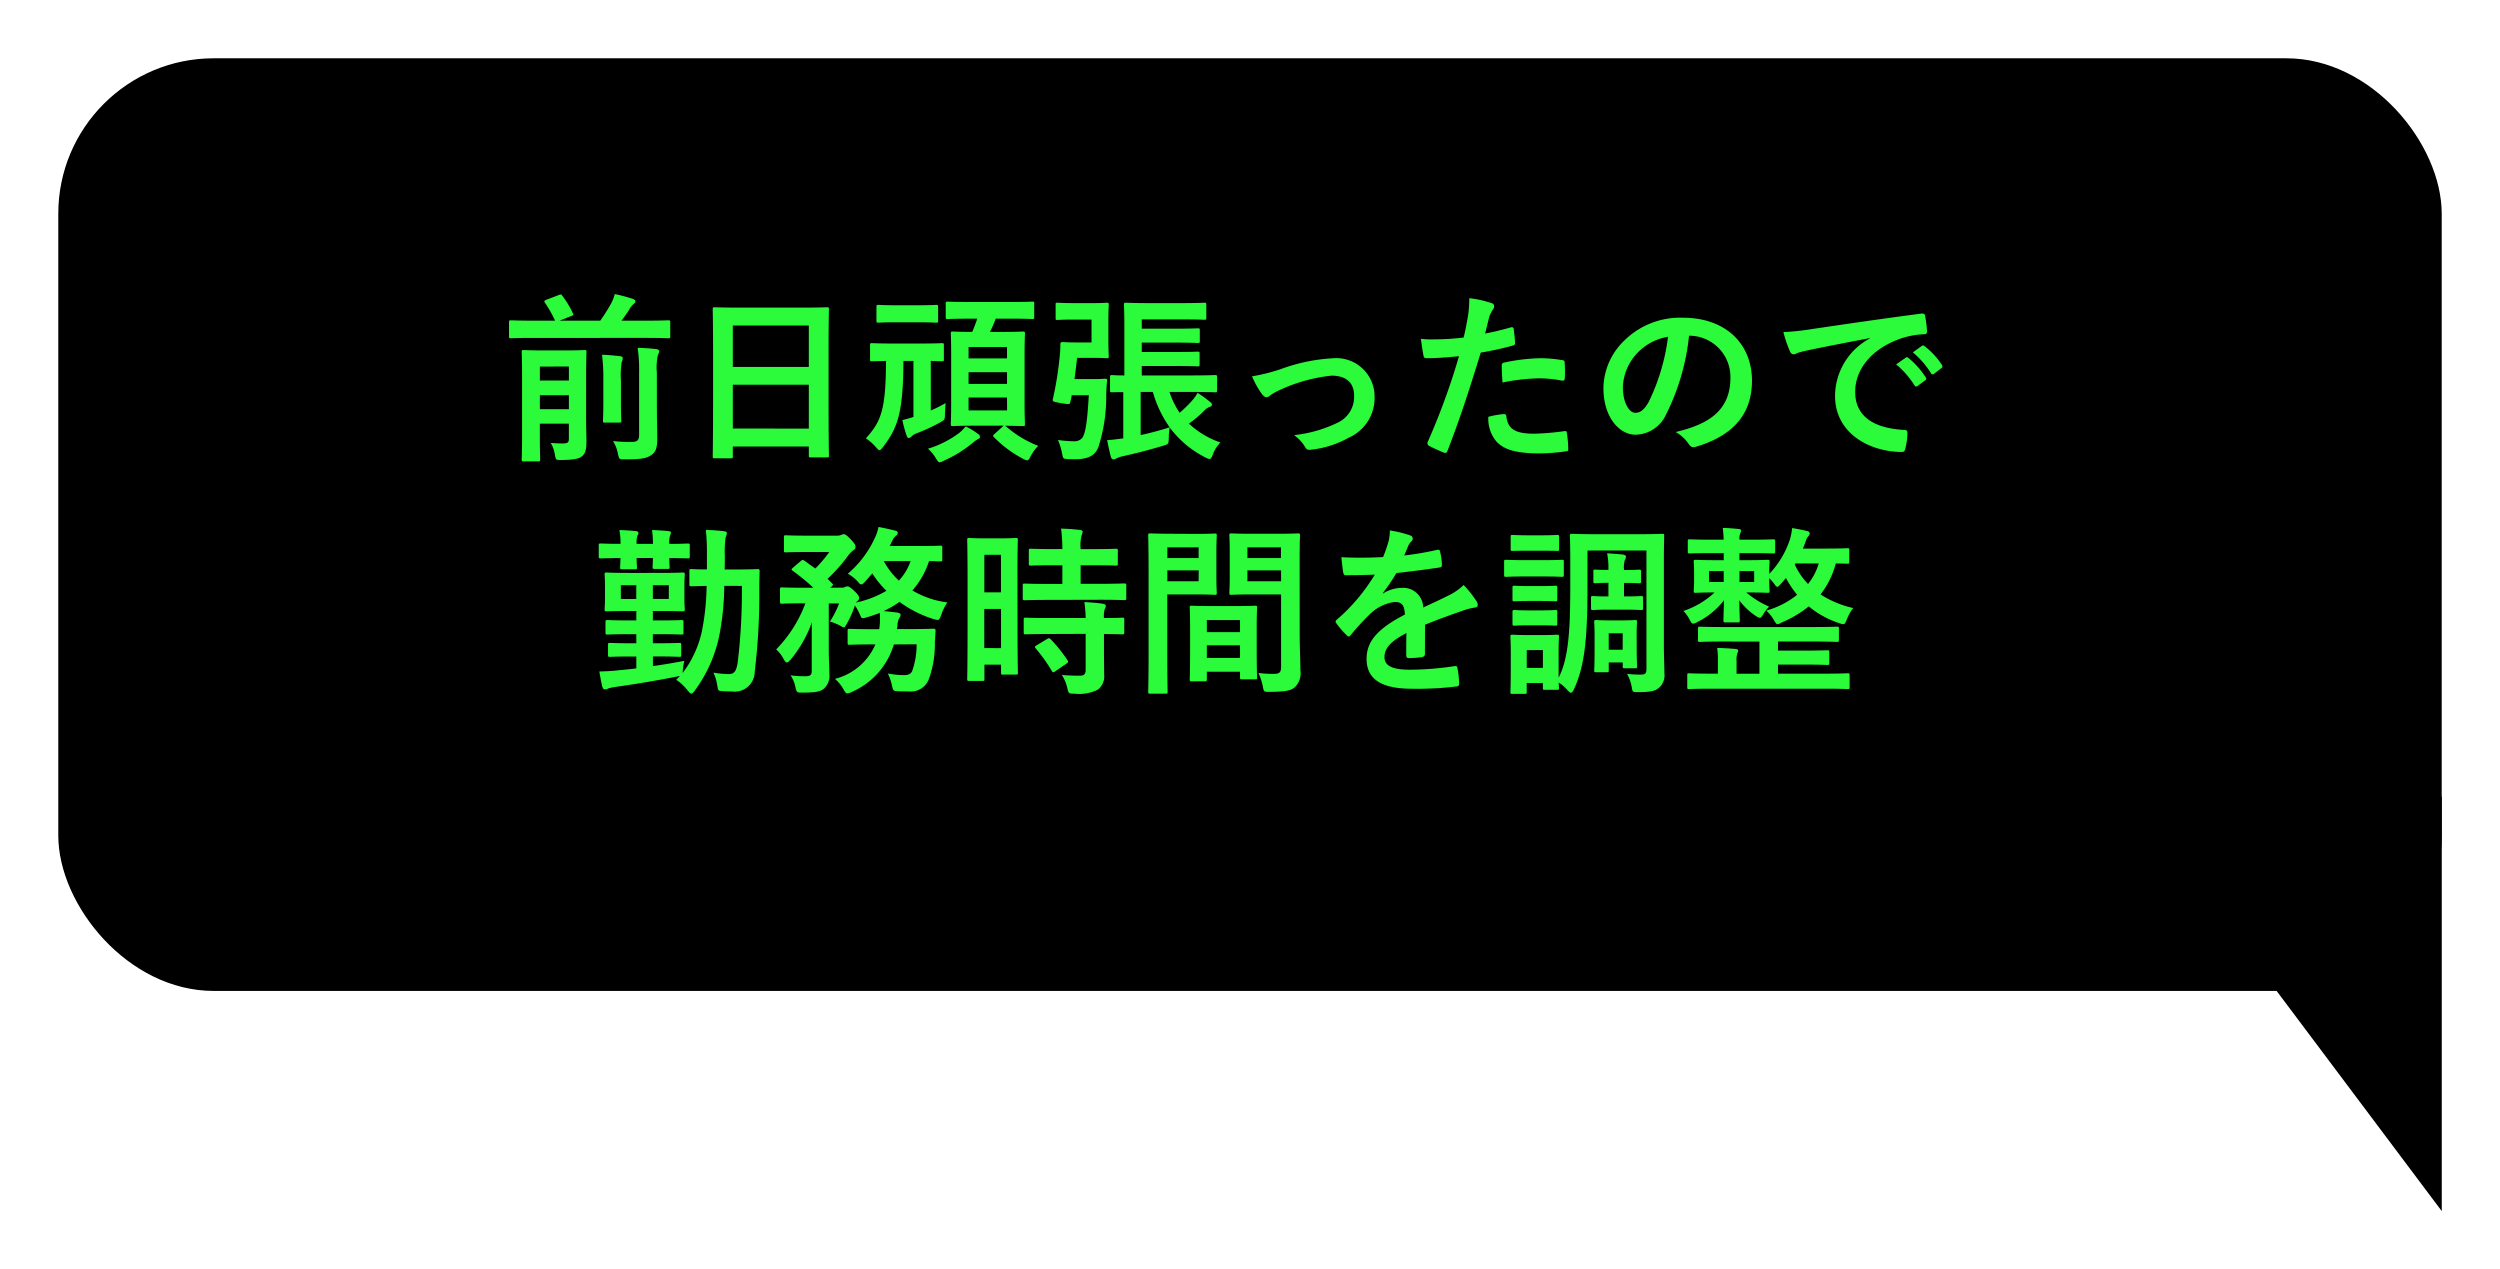 <svg xmlns="http://www.w3.org/2000/svg" xmlns:xlink="http://www.w3.org/1999/xlink" width="193" height="98" viewBox="0 0 193 98">
  <defs>
    <filter id="Rectangle_44703" x="0" y="0" width="193" height="81" filterUnits="userSpaceOnUse">
      <feOffset dx="2" dy="2" input="SourceAlpha"/>
      <feGaussianBlur stdDeviation="1.5" result="blur"/>
      <feFlood flood-opacity="0.502"/>
      <feComposite operator="in" in2="blur"/>
      <feComposite in="SourceGraphic"/>
    </filter>
    <filter id="Path_111285" x="160" y="57" width="33" height="41" filterUnits="userSpaceOnUse">
      <feOffset dx="2" dy="2" input="SourceAlpha"/>
      <feGaussianBlur stdDeviation="1.5" result="blur-2"/>
      <feFlood flood-opacity="0.502"/>
      <feComposite operator="in" in2="blur-2"/>
      <feComposite in="SourceGraphic"/>
    </filter>
  </defs>
  <g id="Group_22014" data-name="Group 22014" transform="translate(-2523.945 -2349.5)">
    <g id="Group_17898" data-name="Group 17898" transform="translate(2526.445 2313)">
      <g transform="matrix(1, 0, 0, 1, -2.5, 36.5)" filter="url(#Rectangle_44703)">
        <rect id="Rectangle_44703-2" data-name="Rectangle 44703" width="184" height="72" rx="12" transform="translate(2.5 2.5)"/>
      </g>
      <path id="Path_121121" data-name="Path 121121" d="M27.748,6.638c0-1.246.028-1.89.028-1.974,0-.126-.014-.14-.154-.14-.084,0-.42.028-1.456.028H24.4c-1.036,0-1.372-.028-1.47-.028-.14,0-.154.014-.154.14,0,.1.028.658.028,1.862v4.62c0,1.2-.028,1.736-.028,1.82,0,.14.014.154.154.154h1.12c.14,0,.154-.014.154-.154,0-.07-.028-.63-.028-1.778v-.98h2.24V11.37c0,.28-.084.364-.462.364s-.56-.014-.938-.042a2.6,2.6,0,0,1,.322.9c.07.434.07.42.518.42,1.022-.014,1.372-.112,1.582-.294.294-.252.336-.63.336-1.162,0-.42-.028-1.162-.028-1.876Zm-3.57,2.45V8.01h2.24V9.088Zm2.24-3.29V6.876h-2.24V5.8Zm5.908-2.212c1.246,0,1.68.028,1.764.028.14,0,.154-.014.154-.168V2.382c0-.14-.014-.154-.154-.154-.084,0-.518.028-1.764.028H30.478c.224-.294.42-.574.574-.812a1.55,1.55,0,0,1,.378-.49c.07-.056.126-.112.126-.182,0-.1-.07-.14-.2-.2A13.315,13.315,0,0,0,29.96.2a3.1,3.1,0,0,1-.266.7,14.484,14.484,0,0,1-.854,1.358H25.69l.882-.35c.21-.084.21-.1.154-.224A7.147,7.147,0,0,0,25.914.338c-.084-.126-.1-.126-.294-.056l-.952.364c-.154.07-.182.1-.1.224a9.337,9.337,0,0,1,.784,1.386H23.7c-1.232,0-1.666-.028-1.75-.028-.14,0-.154.014-.154.154V3.446c0,.154.014.168.154.168.084,0,.518-.028,1.75-.028Zm.882,2.66A4.491,4.491,0,0,1,33.292,4.9a.731.731,0,0,0,.1-.294c0-.07-.084-.14-.224-.154-.476-.056-.924-.084-1.442-.1a11.558,11.558,0,0,1,.112,1.89v4.83c0,.448-.168.546-.6.546a11.523,11.523,0,0,1-1.414-.07,2.81,2.81,0,0,1,.378.98c.1.448.1.434.532.434,1.26,0,1.638-.07,2.016-.308s.49-.588.49-1.274-.028-1.442-.028-2.436Zm-4.13,2.268c0,.938-.028,1.372-.028,1.47,0,.14.014.14.154.14H30.31c.14,0,.154,0,.154-.14,0-.084-.028-.532-.028-1.47V6.862a6.468,6.468,0,0,1,.056-1.386,1.211,1.211,0,0,0,.084-.322c0-.084-.056-.14-.2-.154-.476-.056-.9-.1-1.4-.112a14.407,14.407,0,0,1,.1,1.988Zm9.842,4.368c.14,0,.154-.014.154-.154v-.756H44.94v.686c0,.14.014.154.154.154H46.34c.14,0,.154-.014.154-.154,0-.084-.028-.91-.028-4.928V4.622c0-2.3.028-3.15.028-3.234,0-.154-.014-.168-.154-.168-.084,0-.574.028-1.932.028h-4.8c-1.358,0-1.834-.028-1.932-.028-.14,0-.154.014-.154.168,0,.084.028.938.028,3.654v2.7c0,4.06-.028,4.886-.028,4.984,0,.14.014.154.154.154Zm.154-2.3V7.2H44.94v3.388Zm0-7.952H44.94V5.826H39.074ZM57.946,2.1c-.126.364-.238.672-.392,1.022-1.036,0-1.414-.028-1.484-.028-.154,0-.168.014-.168.154,0,.1.028.56.028,1.68V8.6c0,1.064-.028,1.54-.028,1.624,0,.154.014.168.168.168.084,0,.476-.028,1.61-.028H60a.459.459,0,0,0-.112.084l-.588.532c-.14.126-.182.154-.07.266A8.949,8.949,0,0,0,61.446,12.9a.974.974,0,0,0,.35.14c.1,0,.154-.1.28-.336a3.248,3.248,0,0,1,.574-.784,8.384,8.384,0,0,1-2.464-1.484l-.1-.07c.938.014,1.288.028,1.386.028.14,0,.154-.014.154-.168,0-.084-.028-.56-.028-1.624V4.888c0-1.078.028-1.554.028-1.638,0-.14-.014-.154-.154-.154-.1,0-.49.028-1.61.028h-.938A10.133,10.133,0,0,0,59.374,2.1h1.064c1.26,0,1.68.028,1.764.028.126,0,.14-.014.14-.154V.94c0-.14-.014-.154-.14-.154-.084,0-.5.028-1.764.028H57.414c-1.246,0-1.666-.028-1.75-.028-.14,0-.154.014-.154.154V1.976c0,.14.014.154.154.154.084,0,.5-.028,1.75-.028Zm2.3,7.084H57.274V8.192h2.968ZM57.274,7.142v-.91h2.968v.91Zm0-2.856h2.968v.882H57.274ZM53.018,5.364V9.69c-.308.1-.56.168-.854.238a8.467,8.467,0,0,0,.336,1.218c.042.126.084.168.154.168a.33.33,0,0,0,.224-.126.994.994,0,0,1,.35-.224A14.183,14.183,0,0,0,55.1,10.1c.336-.2.35-.2.35-.672.014-.28.028-.588.056-.812a10.944,10.944,0,0,1-1.148.574V5.364c.56.014.784.028.854.028.14,0,.154-.014.154-.154V4.146c0-.14-.014-.154-.154-.154-.084,0-.448.028-1.582.028H51.408c-1.134,0-1.512-.028-1.6-.028-.126,0-.14.014-.14.154V5.238c0,.14.014.154.14.154.07,0,.35-.014,1.092-.028-.014,3.836-.392,4.676-1.554,5.978a3.74,3.74,0,0,1,.742.644c.154.168.224.266.308.266s.154-.084.28-.252c1.106-1.456,1.554-2.576,1.568-6.636Zm.35-2.982c.994,0,1.316.028,1.4.028.14,0,.154-.014.154-.154V1.192c0-.14-.014-.154-.154-.154-.084,0-.406.028-1.4.028H51.716c-.966,0-1.288-.028-1.4-.028-.14,0-.154.014-.154.154V2.256c0,.14.014.154.154.154.084,0,.406-.028,1.4-.028Zm3.682,8.036a3.76,3.76,0,0,1-.462.476,7.724,7.724,0,0,1-2.45,1.246,3.038,3.038,0,0,1,.588.7c.154.252.21.35.322.35a1.1,1.1,0,0,0,.322-.126,9.632,9.632,0,0,0,2.254-1.4A2.128,2.128,0,0,1,58,11.4c.084-.042.154-.084.154-.168a.273.273,0,0,0-.14-.224A5.368,5.368,0,0,0,57.05,10.418Zm13.594-8.26H73.78c1.218,0,1.61.028,1.694.028.14,0,.154-.014.154-.14V1.024c0-.14-.014-.154-.154-.154C75.39.87,75,.9,73.78.9H71.12C69.93.9,69.51.87,69.426.87c-.14,0-.154.014-.154.154,0,.084.028.574.028,1.582V6.484c-.616,0-.882-.028-.938-.028-.154,0-.168.014-.168.154V7.632c0,.14.014.154.168.154.056,0,.294-.014.854-.014v3.57c-.434.056-.854.112-1.246.14.084.392.182.9.294,1.3a.23.23,0,0,0,.21.182.372.372,0,0,0,.224-.084,2.773,2.773,0,0,1,.518-.168c.924-.2,1.9-.448,3.08-.8.406-.126.42-.126.434-.574a5.09,5.09,0,0,1,.07-.84,7.788,7.788,0,0,0,2.744,2.31.917.917,0,0,0,.336.126c.1,0,.154-.1.252-.35a2.558,2.558,0,0,1,.588-.924,6.807,6.807,0,0,1-2.436-1.456A8.928,8.928,0,0,0,75.5,9.172a.993.993,0,0,1,.406-.266c.112-.042.154-.084.154-.182,0-.07-.042-.112-.126-.182a9.727,9.727,0,0,0-.98-.714,3.14,3.14,0,0,1-.378.546,9.709,9.709,0,0,1-1.008.994,6.374,6.374,0,0,1-.784-1.61H74.4c1.344,0,1.806.028,1.89.028.154,0,.168-.014.168-.154V6.61c0-.14-.014-.154-.168-.154-.084,0-.546.028-1.89.028H70.644V5.756h2.562c1.246,0,1.68.028,1.764.028.126,0,.14-.014.14-.168V4.8c0-.14-.014-.154-.14-.154-.084,0-.518.028-1.764.028H70.644V3.95h2.562c1.26,0,1.694.028,1.778.028.126,0,.14-.014.14-.154V3c0-.14-.014-.154-.14-.154-.084,0-.518.028-1.778.028H70.644Zm-.084,5.6H71.5a8.807,8.807,0,0,0,1.3,2.73c-.784.252-1.54.448-2.24.6Zm-5.11-.994c.07-.518.14-1.05.2-1.638H66.92c.672,0,.938.028,1.022.028.14,0,.154-.014.154-.154,0-.084-.028-.448-.028-1.26V2.3c0-.812.028-1.176.028-1.26,0-.154-.014-.168-.154-.168-.084,0-.35.028-1.022.028H65.38C64.5.9,64.232.87,64.134.87c-.14,0-.14.014-.14.168V2.06c0,.126,0,.14.14.14.1,0,.364-.028,1.246-.028h1.386V3.936H65.492c-.546,0-.868-.028-.952-.028-.14,0-.182.042-.182.182a7.741,7.741,0,0,1-.056.994,25.662,25.662,0,0,1-.518,3.206c-.042.2-.014.224.658.336.616.1.644.1.686-.084s.084-.35.112-.532h1.316c-.126,2.184-.266,2.912-.49,3.276a.784.784,0,0,1-.658.28,9.258,9.258,0,0,1-1.232-.1,4.955,4.955,0,0,1,.308.994c.084.448.084.448.378.476.252.014.49.014.672.014,1.022,0,1.512-.308,1.764-.938A12.788,12.788,0,0,0,67.9,7.9c.014-.294.028-.658.07-.994.014-.14-.028-.168-.168-.168-.084,0-.266.028-.924.028Zm13.706-.21a7.155,7.155,0,0,0,.756,1.358c.14.168.238.252.364.252a.438.438,0,0,0,.28-.14,4.494,4.494,0,0,1,.784-.434A12.528,12.528,0,0,1,85.3,6.5c1.12,0,1.736.546,1.736,1.54a2.189,2.189,0,0,1-1.26,2.086,10.174,10.174,0,0,1-3.374.966,2.94,2.94,0,0,1,.854.924c.1.182.21.238.462.2a7.6,7.6,0,0,0,2.9-.924,3.346,3.346,0,0,0,2-3.136,2.959,2.959,0,0,0-3.192-3,13.761,13.761,0,0,0-4.088.854A15.069,15.069,0,0,1,79.156,6.554Zm17.99-3.3c.1-.35.2-.826.336-1.33a2.665,2.665,0,0,1,.294-.56.336.336,0,0,0,.07-.224.233.233,0,0,0-.154-.224A8.159,8.159,0,0,0,95.928.52a9.633,9.633,0,0,1-.084,1.288c-.1.574-.21,1.19-.35,1.75a18.92,18.92,0,0,1-2.268.14,6.461,6.461,0,0,1-1.036-.042c.07.5.14.98.2,1.274.028.182.084.224.294.224.658,0,1.638-.07,2.45-.154a52.551,52.551,0,0,1-2.422,6.636.226.226,0,0,0,.112.28c.294.168.98.462,1.12.518s.238.056.308-.14c.9-2.324,1.61-4.466,2.562-7.574a22.357,22.357,0,0,0,2.436-.532c.182-.042.224-.084.21-.266-.014-.294-.056-.7-.1-1.008-.014-.112-.07-.182-.224-.14C98.448,2.97,97.692,3.152,97.146,3.25ZM97.4,9.676a2.731,2.731,0,0,0,.63,1.918c.63.658,1.582.91,3.416.91a16.636,16.636,0,0,0,1.9-.154c.224-.014.238-.056.224-.224a8.752,8.752,0,0,0-.112-1.218c-.014-.112-.056-.14-.168-.126a20.93,20.93,0,0,1-2.352.2c-1.344,0-2.03-.294-2.142-1.316-.014-.14-.07-.2-.21-.2A7.13,7.13,0,0,0,97.4,9.676ZM98.49,7.03a15.493,15.493,0,0,1,2.814-.322,9.362,9.362,0,0,1,1.736.168c.2.042.266-.014.266-.252a9.88,9.88,0,0,0-.014-1.12c0-.168-.042-.182-.238-.21a10.2,10.2,0,0,0-1.638-.14,14.622,14.622,0,0,0-2.73.322c-.21.042-.252.084-.252.28C98.434,6.036,98.462,6.54,98.49,7.03Zm14.462-3.612a3.18,3.18,0,0,1,3.136,3.248c0,2.646-1.862,3.626-4.228,4.186a2.969,2.969,0,0,1,.98.882c.182.28.308.336.6.252,2.842-.854,4.312-2.492,4.312-5.1,0-2.786-1.974-4.858-5.334-4.858a6.126,6.126,0,0,0-4.55,1.792,5.158,5.158,0,0,0-1.582,3.64c0,2.282,1.246,3.6,2.478,3.6a2.659,2.659,0,0,0,2.38-1.61,17.53,17.53,0,0,0,1.75-6.034Zm-1.68.084a16,16,0,0,1-1.484,5.012c-.378.672-.686.854-1.05.854-.434,0-.952-.714-.952-2a4.031,4.031,0,0,1,1.092-2.59A4.216,4.216,0,0,1,111.272,3.5Zm15.582.126a5.065,5.065,0,0,0-2.688,4.438c0,2.912,2.7,4.326,5.166,4.326.168,0,.224-.084.266-.294a4.98,4.98,0,0,0,.154-1.2c0-.154-.084-.21-.308-.21-2.436-.154-3.724-1.134-3.724-2.94,0-1.68,1.19-3.318,3.57-4.13A6.247,6.247,0,0,1,131,3.306c.182,0,.266-.042.266-.21a8,8,0,0,0-.154-1.232c-.014-.1-.084-.182-.294-.154-3.612.476-6.692.938-8.414,1.19a19.313,19.313,0,0,1-2.226.238,9.756,9.756,0,0,0,.518,1.512.327.327,0,0,0,.266.21.817.817,0,0,0,.308-.112c.21-.07.35-.1.882-.224,1.5-.308,3-.6,4.7-.924Zm2.03,2A6.947,6.947,0,0,1,130.3,7.254a.146.146,0,0,0,.238.042l.588-.434a.141.141,0,0,0,.042-.224,6.443,6.443,0,0,0-1.33-1.5c-.084-.07-.14-.084-.21-.028Zm1.288-.924a6.623,6.623,0,0,1,1.4,1.61.144.144,0,0,0,.238.042l.56-.434a.162.162,0,0,0,.042-.252,5.846,5.846,0,0,0-1.33-1.442c-.084-.07-.126-.084-.21-.028Zm-90.4,18.028a45.561,45.561,0,0,1-.322,5.908c-.112.714-.28.9-.714.9a8.16,8.16,0,0,1-1.162-.112,3.436,3.436,0,0,1,.294.952c.07.448.07.448.392.476.238.014.462.028.756.028a1.548,1.548,0,0,0,1.75-1.54,48.582,48.582,0,0,0,.35-6.37c0-.448.014-.882.028-1.372,0-.14-.028-.168-.168-.168-.084,0-.448.028-1.54.028h-.994c.014-.35.014-.7.014-1.05A8.288,8.288,0,0,1,38.514,19a1.2,1.2,0,0,0,.1-.35c0-.07-.084-.126-.21-.14-.49-.056-.91-.084-1.414-.1a16.442,16.442,0,0,1,.084,1.96V21.46c-.826,0-1.134-.028-1.2-.028-.14,0-.154.014-.154.154v1.036c0,.126.014.14.154.14.07,0,.364-.014,1.176-.028a19.078,19.078,0,0,1-.364,3.5,8.2,8.2,0,0,1-1.484,3.22,1.619,1.619,0,0,1,.014-.238,6.064,6.064,0,0,1,.112-.7c-.784.154-1.624.294-2.422.406V28.18h.448c1.12,0,1.5.028,1.582.028.14,0,.154-.014.154-.168V27.3c0-.154-.014-.168-.154-.168-.084,0-.462.028-1.582.028H32.9v-.7h.574c1.176,0,1.554.028,1.638.028.14,0,.154-.014.154-.154v-.826c0-.126-.014-.14-.154-.14-.084,0-.462.028-1.638.028H32.9v-.728h.616c1.19,0,1.6.028,1.68.028.154,0,.168-.014.168-.168,0-.084-.028-.322-.028-.882v-.882c0-.588.028-.826.028-.91,0-.14-.014-.154-.168-.154-.084,0-.49.028-1.68.028H31.024c-1.19,0-1.6-.028-1.694-.028-.14,0-.154.014-.154.154,0,.084.028.322.028.91v.882c0,.56-.028.8-.028.882,0,.154.014.168.154.168.1,0,.5-.028,1.694-.028h.6v.728h-.574c-1.176,0-1.554-.028-1.638-.028-.154,0-.168.014-.168.14v.826c0,.14.014.154.168.154.084,0,.462-.028,1.638-.028h.574v.7h-.448c-1.12,0-1.484-.028-1.568-.028-.154,0-.168.014-.168.168v.742c0,.154.014.168.168.168.084,0,.448-.028,1.568-.028h.448V29.1c-.546.07-1.05.112-1.456.154-.546.056-.854.07-1.4.084.07.392.14.8.224,1.162.042.14.112.224.2.224a.628.628,0,0,0,.266-.07,2.67,2.67,0,0,1,.476-.112c1.582-.224,3.276-.5,4.816-.812l.238-.042-.28.294a3.617,3.617,0,0,1,.882.826c.126.154.2.238.28.238s.14-.07.252-.21a10.867,10.867,0,0,0,1.9-4.228,21,21,0,0,0,.392-3.878Zm-5.642,1.008H32.9V22.678h1.232Zm-3.7,0V22.678h1.19v1.064Zm-1.708-3.3c0,.154.014.168.154.168.07,0,.476-.014,1.526-.028-.014.448-.028.644-.028.714,0,.14.014.154.154.154h.994c.14,0,.154-.014.154-.154,0-.07-.028-.266-.028-.714h1.26c-.014.448-.028.616-.028.7,0,.126.014.14.154.14h1.008c.14,0,.154-.014.154-.14,0-.07-.028-.252-.028-.7.966.014,1.344.028,1.428.028.14,0,.154-.014.154-.168v-.826c0-.14-.014-.154-.154-.154-.084,0-.462.028-1.428.028a1.567,1.567,0,0,1,.07-.658.519.519,0,0,0,.056-.2c0-.084-.056-.112-.168-.126-.392-.042-.854-.07-1.288-.084a7.975,7.975,0,0,1,.07,1.064h-1.26a1.655,1.655,0,0,1,.07-.644.417.417,0,0,0,.07-.21c0-.07-.056-.112-.182-.126-.378-.042-.84-.07-1.288-.084a5.047,5.047,0,0,1,.084,1.064c-1.05,0-1.456-.028-1.526-.028-.14,0-.154.014-.154.154Zm24.542,6.8a6.127,6.127,0,0,1-.35,2.086c-.14.238-.322.294-.672.294a7.178,7.178,0,0,1-1.2-.126,4.089,4.089,0,0,1,.308.882c.1.462.1.462.49.49.294.014.56.014.8.014a1.491,1.491,0,0,0,1.568-.952,7.892,7.892,0,0,0,.462-2.856l.056-.854c0-.14-.028-.182-.168-.182-.084,0-.518.028-1.778.028H51.744l.042-.252a1.219,1.219,0,0,1,.126-.574.445.445,0,0,0,.112-.28q0-.126-.252-.168c-.336-.042-.7-.084-1.064-.112a7.228,7.228,0,0,0,1.232-.714,8.965,8.965,0,0,0,2.632,1.33c.42.112.42.112.588-.308a3.746,3.746,0,0,1,.476-.98,6.939,6.939,0,0,1-2.7-.924,6.4,6.4,0,0,0,1.288-2.268c.574.014.8.028.868.028.14,0,.154-.014.154-.154v-.91c0-.14-.014-.154-.154-.154-.084,0-.434.028-1.526.028h-2.38c.07-.126.126-.266.2-.406a1.177,1.177,0,0,1,.28-.392.264.264,0,0,0,.14-.21c0-.1-.07-.154-.2-.182-.35-.084-.882-.21-1.288-.28a3.5,3.5,0,0,1-.308.91,8.036,8.036,0,0,1-2.058,2.7,3.048,3.048,0,0,1,.8.644c.1.126.168.182.238.182s.154-.056.266-.182l.588-.672a7.069,7.069,0,0,0,1.092,1.344,7.925,7.925,0,0,1-2.352.91.327.327,0,0,1,.1-.1c.112-.1.14-.154.14-.252,0-.126-.07-.266-.406-.574-.266-.252-.406-.322-.49-.322a.388.388,0,0,0-.182.042.471.471,0,0,1-.266.056h-.882l.084-.07c.154-.126.154-.168.056-.266-.126-.112-.238-.238-.35-.35a12.12,12.12,0,0,0,1.568-1.764,2.347,2.347,0,0,1,.392-.42.336.336,0,0,0,.2-.266c0-.14-.056-.266-.378-.6-.294-.308-.42-.392-.532-.392a.519.519,0,0,0-.2.056.65.65,0,0,1-.28.056H44.73c-1.106,0-1.47-.028-1.554-.028-.14,0-.154.014-.154.154V19.99c0,.14.014.154.154.154.084,0,.448-.028,1.554-.028h1.792a10.57,10.57,0,0,1-1.078,1.274l-.84-.6c-.126-.084-.168-.084-.308.042l-.574.49c-.07.07-.112.1-.112.14s.042.07.1.112a16.32,16.32,0,0,1,1.582,1.3h-.77c-1.176,0-1.568-.028-1.652-.028-.14,0-.154.014-.154.168v.924c0,.154.014.168.154.168.084,0,.476-.028,1.652-.028h.154a10.134,10.134,0,0,1-2.254,3.556,2.671,2.671,0,0,1,.574.742c.1.182.168.266.252.266s.168-.084.294-.224a9.463,9.463,0,0,0,1.638-2.884c-.014.434-.014.868-.014,1.3V29.3c0,.294-.1.406-.49.406a8.4,8.4,0,0,1-1.148-.07,2.508,2.508,0,0,1,.378.9c.1.42.1.434.518.434,1.05,0,1.4-.084,1.652-.28a1.329,1.329,0,0,0,.448-1.2c0-.56-.042-1.134-.042-1.764v-3.64h.8a7.366,7.366,0,0,1-.714,1.4,3.8,3.8,0,0,1,.826.336.676.676,0,0,0,.252.112c.07,0,.112-.084.238-.294a7.794,7.794,0,0,0,.616-1.4,4.437,4.437,0,0,1,.378.686c.126.322.14.336.462.252a9.756,9.756,0,0,0,1.078-.364,6.3,6.3,0,0,1,.014.714c-.014.2-.028.378-.056.546H49.84c-1.246,0-1.652-.028-1.736-.028-.154,0-.168.014-.168.168v.91c0,.14.014.154.168.154.084,0,.49-.028,1.736-.028h.238a4.624,4.624,0,0,1-3.122,2.66,2.827,2.827,0,0,1,.658.8c.14.238.2.322.308.322a1.118,1.118,0,0,0,.336-.112,5.805,5.805,0,0,0,3.248-3.668Zm-.462-6.426a4.323,4.323,0,0,1-.91,1.512,5.742,5.742,0,0,1-1.162-1.512Zm8.246,1.2c0-2.058.028-2.744.028-2.828,0-.14-.014-.154-.154-.154-.1,0-.364.028-1.2.028h-1.2c-.84,0-1.106-.028-1.2-.028-.14,0-.154.014-.154.154,0,.084.028.826.028,3.36V25.6c0,3.514-.028,4.228-.028,4.312,0,.14.014.154.154.154h1.036c.126,0,.14-.014.14-.154V28.81H59.78v.616c0,.14.014.154.14.154h1.008c.14,0,.154-.014.154-.154,0-.084-.028-.714-.028-4.2Zm-2.562,5.516V24.512H59.78v3.024Zm1.288-7.2v2.9H58.492v-2.9Zm7.63,3.472c1.33,0,1.792.028,1.876.028.154,0,.168-.014.168-.168v-.966c0-.14-.014-.154-.168-.154-.084,0-.546.028-1.876.028H65.926V21.138h.938c1.274,0,1.694.028,1.778.028.14,0,.154-.014.154-.154v-.98c0-.154-.014-.168-.154-.168-.084,0-.5.028-1.778.028h-.938a3.252,3.252,0,0,1,.07-1.05.779.779,0,0,0,.084-.294c0-.07-.084-.126-.224-.14-.518-.056-.9-.084-1.442-.1a11.729,11.729,0,0,1,.1,1.582h-.658c-1.246,0-1.68-.028-1.764-.028-.154,0-.168.014-.168.168v.98c0,.14.014.154.168.154.084,0,.518-.028,1.764-.028h.658V22.58H63.5c-1.33,0-1.792-.028-1.876-.028-.154,0-.168.014-.168.154v.966c0,.154.014.168.168.168.084,0,.546-.028,1.876-.028Zm-1.092,2.632V29.23c0,.322-.126.434-.462.434-.462,0-.882-.014-1.372-.056a3.12,3.12,0,0,1,.42,1.022c.1.42.112.42.532.42a3.23,3.23,0,0,0,1.82-.308,1.3,1.3,0,0,0,.49-1.19c0-.476-.014-1.078-.014-1.722V26.444c.952.014,1.33.028,1.4.028.154,0,.168-.014.168-.154v-.98c0-.14-.014-.154-.168-.154-.07,0-.448.028-1.4.028a1.775,1.775,0,0,1,.07-.714.472.472,0,0,0,.07-.238c0-.07-.084-.126-.238-.154-.378-.056-.882-.1-1.414-.126a10.4,10.4,0,0,1,.1,1.232H63.56c-1.33,0-1.778-.028-1.862-.028-.154,0-.168.014-.168.154v.98c0,.14.014.154.168.154.084,0,.532-.028,1.862-.028Zm-3.78.882c-.168.1-.168.14-.07.252A11.722,11.722,0,0,1,63.7,29.3c.042.07.07.1.112.1s.084-.028.168-.084l.854-.588c.14-.1.154-.14.07-.266a11.2,11.2,0,0,0-1.288-1.61c-.112-.1-.154-.1-.294-.014Zm20.3-6.622c0-1.19.028-1.764.028-1.848,0-.154-.014-.168-.154-.168-.084,0-.462.028-1.554.028H79.1c-1.092,0-1.456-.028-1.54-.028-.14,0-.154.014-.154.168,0,.084.028.42.028,1.232V22.02c0,.826-.028,1.148-.028,1.232,0,.154.014.168.154.168.084,0,.448-.028,1.54-.028h2.3v5.586c0,.42-.112.546-.574.546a9.651,9.651,0,0,1-1.176-.07,4.375,4.375,0,0,1,.336,1.022c.084.448.084.434.5.434,1.316,0,1.708-.112,2-.378a1.522,1.522,0,0,0,.406-1.288c0-.686-.056-1.806-.056-2.786Zm-4.032,1.68v-.84H81.4v.84Zm2.59-2.618v.826h-2.59v-.826Zm-8.442-1.05c-1.022,0-1.554-.028-1.652-.028-.14,0-.154.014-.154.168,0,.084.028,1.064.028,3.01v6.062c0,1.932-.028,2.884-.028,2.982,0,.14.014.154.154.154h1.19c.14,0,.154-.014.154-.154,0-.1-.028-1.05-.028-2.982V23.392h2.268c.91,0,1.33.028,1.414.028.126,0,.14-.014.14-.168,0-.084-.028-.476-.028-1.33V20.186c0-.84.028-1.246.028-1.33,0-.154-.014-.168-.14-.168-.084,0-.5.028-1.414.028Zm2.086,3.668H72.618v-.84H75.04Zm0-2.618v.826H72.618v-.826ZM75.5,30.1c.154,0,.168-.014.168-.168v-.574h2.562v.434c0,.14.014.154.154.154h1.008c.14,0,.154-.014.154-.154,0-.07-.028-.448-.028-2.478V25.926c0-1.008.028-1.428.028-1.512,0-.14-.014-.154-.154-.154-.1,0-.434.028-1.5.028h-1.89c-1.064,0-1.4-.028-1.5-.028-.14,0-.154.014-.154.154,0,.1.028.518.028,1.75V27.4c0,2.072-.028,2.45-.028,2.534,0,.154.014.168.154.168Zm.168-1.806v-.98h2.562v.98Zm0-2.926h2.562V26.3H75.67Zm16.842.364c1.19-.49,2.1-.8,3.01-1.12a4.477,4.477,0,0,1,.854-.21c.14-.028.21-.084.21-.2a.554.554,0,0,0-.112-.308,8.624,8.624,0,0,0-.98-1.232,4.21,4.21,0,0,1-1.064.756c-.714.364-1.512.728-2.058.98a1.546,1.546,0,0,0-1.708-1.512,2.786,2.786,0,0,0-1.4.434l-.014-.028A14.449,14.449,0,0,0,90.3,21.74c1.022-.112,2.226-.266,3.276-.42.2-.028.252-.084.238-.224a4.72,4.72,0,0,0-.14-1.008c-.028-.126-.07-.168-.224-.14a22.521,22.521,0,0,1-2.548.434c.168-.378.238-.56.322-.756a1.09,1.09,0,0,1,.238-.336.27.27,0,0,0,.1-.21.251.251,0,0,0-.168-.238,8.84,8.84,0,0,0-1.6-.392,3.408,3.408,0,0,1-.1.854,10.788,10.788,0,0,1-.42,1.2,30.88,30.88,0,0,1-3.22.014c.042.42.1.938.14,1.162.028.154.07.224.2.224.826,0,1.582-.014,2.24-.042a14.306,14.306,0,0,1-2.926,3.472c-.07.056-.1.1-.1.154a.228.228,0,0,0,.056.126,6.659,6.659,0,0,0,.8.924.279.279,0,0,0,.154.1c.056,0,.1-.042.168-.126a18.866,18.866,0,0,1,1.4-1.526,3.38,3.38,0,0,1,1.932-1.008c.63-.028.8.252.84.966C88.844,26.038,88,27.018,88,28.362c0,1.624,1.218,2.31,3.514,2.31a24.9,24.9,0,0,0,3.472-.182c.112,0,.168-.1.154-.266a6.265,6.265,0,0,0-.126-1.148c-.014-.126-.07-.168-.2-.154a23.926,23.926,0,0,1-3.486.28c-1.47,0-1.946-.378-1.946-.966,0-.672.448-1.218,1.694-1.862-.014.5-.014,1.2-.014,1.708,0,.14.056.224.182.224a7.574,7.574,0,0,0,.994-.07c.182-.028.266-.1.266-.252ZM105.056,20h4.55v9.1c0,.35-.056.476-.378.476a7.505,7.505,0,0,1-1.12-.056,3.287,3.287,0,0,1,.378,1.12c.042.266.1.294.392.294,1.12,0,1.414-.1,1.694-.336a1.274,1.274,0,0,0,.42-1.12c0-.574-.042-1.288-.042-2.324v-6.3c0-1.246.028-1.9.028-1.988,0-.14-.014-.154-.154-.154-.084,0-.532.028-1.82.028h-3.332c-1.288,0-1.722-.028-1.82-.028-.14,0-.154.014-.154.154,0,.1.028.742.028,1.988v1.778c0,3.374-.112,5.67-.9,7.182V27.732c0-.658.028-.994.028-1.078,0-.14-.014-.154-.14-.154-.1,0-.392.028-1.3.028h-.868c-.9,0-1.19-.028-1.274-.028-.154,0-.168.014-.168.154,0,.1.028.434.028,1.316v.9c0,1.736-.028,1.946-.028,2.044,0,.14.014.154.168.154h.938c.14,0,.154-.014.154-.154v-.686h1.246V30.6c0,.14.014.154.154.154h.952c.126,0,.14-.014.14-.154,0-.042-.014-.126-.028-.406a2.772,2.772,0,0,1,.672.574c.126.14.21.21.28.21s.154-.1.238-.294c.826-1.764,1.036-3.962,1.036-7.84Zm-3.444,7.686v1.372h-1.246V27.69Zm7.238-1.2c0-.574.028-.9.028-.966,0-.14-.014-.154-.154-.154-.1,0-.308.028-1.036.028h-.91c-.728,0-.952-.028-1.036-.028-.154,0-.168.014-.168.154,0,.084.028.392.028,1.162v.756c0,1.428-.028,1.708-.028,1.806,0,.14.014.154.168.154h.8c.14,0,.154-.014.154-.154v-.6h1.078v.294c0,.14.014.154.154.154h.8c.14,0,.154-.014.154-.154,0-.084-.028-.378-.028-1.61Zm-1.078-.1v1.274h-1.078V26.388Zm.1-4.886V21.46a1.772,1.772,0,0,1,.07-.728.543.543,0,0,0,.084-.266c0-.07-.084-.126-.224-.154-.364-.042-.854-.07-1.232-.1a5.9,5.9,0,0,1,.1,1.26V21.5h-.084c-.518,0-.84-.028-.938-.028-.14,0-.14.014-.14.154v.742c0,.14,0,.154.14.154.1,0,.42-.028.938-.028h.084v1.05h-.21c-.546,0-.9-.028-.966-.028-.154,0-.168.014-.168.154v.77c0,.14.014.154.168.154.07,0,.42-.028.966-.028h1.582c.714,0,1.064.028,1.148.028.14,0,.154-.014.154-.154v-.77c0-.14-.014-.154-.154-.154-.084,0-.434.028-1.148.028h-.168V22.5h.056c.7,0,1.022.028,1.106.028.14,0,.154-.014.154-.154v-.742c0-.14-.014-.154-.154-.154-.084,0-.406.028-1.106.028Zm-7.6-.756c-1.064,0-1.414-.028-1.5-.028-.14,0-.154.014-.154.154v.994c0,.154.014.168.154.168.084,0,.434-.028,1.5-.028h1.3c1.078,0,1.414.028,1.5.028.14,0,.154-.014.154-.168v-.994c0-.14-.014-.154-.154-.154-.084,0-.42.028-1.5.028Zm.28-1.918c-.91,0-1.19-.028-1.274-.028-.14,0-.154.014-.154.154v.938c0,.14.014.14.154.14.084,0,.364-.014,1.274-.014h.882c.91,0,1.19.014,1.274.014.14,0,.154,0,.154-.14v-.938c0-.14-.014-.154-.154-.154-.084,0-.364.028-1.274.028Zm.056,3.92c-.854,0-1.106-.028-1.19-.028-.14,0-.154.014-.154.14v.91c0,.14.014.154.154.154.084,0,.336-.028,1.19-.028h.756c.854,0,1.106.028,1.19.028.154,0,.168-.014.168-.154v-.91c0-.126-.014-.14-.168-.14-.084,0-.336.028-1.19.028Zm0,1.876c-.854,0-1.106-.028-1.19-.028-.14,0-.154.014-.154.154v.9c0,.14.014.154.154.154.084,0,.336-.028,1.19-.028h.756c.854,0,1.106.028,1.19.028.154,0,.168-.014.168-.154v-.9c0-.14-.014-.154-.168-.154-.084,0-.336.028-1.19.028ZM115.57,20.2v.546h-.56c-1.12,0-1.512-.028-1.6-.028-.14,0-.154.014-.154.168,0,.084.028.252.028.784v.644c0,.518-.028.7-.028.784,0,.154.014.168.154.168.07,0,.448-.028,1.456-.028a6.518,6.518,0,0,1-2.408,1.428,2.715,2.715,0,0,1,.462.63c.126.252.182.35.294.35a.8.8,0,0,0,.322-.126,5.915,5.915,0,0,0,2.058-1.68c-.028.854-.042,1.358-.042,1.554,0,.14.014.154.154.154h.952c.14,0,.154-.014.154-.154,0-.2-.028-.714-.042-1.554a5.122,5.122,0,0,0,1.288,1.218.775.775,0,0,0,.308.14c.084,0,.14-.084.266-.294a2.891,2.891,0,0,1,.448-.574,6.805,6.805,0,0,1-1.764-1.092h.042c1.12,0,1.512.028,1.6.028.14,0,.154-.014.154-.168,0-.084-.028-.266-.028-.784v-.182a4.66,4.66,0,0,1,.35.392c.126.182.2.28.28.28.056,0,.14-.084.266-.224s.266-.294.392-.462a7.8,7.8,0,0,0,.868,1.3,6.7,6.7,0,0,1-2.38,1.218,3.213,3.213,0,0,1,.574.714c.14.238.2.336.294.336a.764.764,0,0,0,.308-.126,8.585,8.585,0,0,0,2.1-1.246,7.165,7.165,0,0,0,2.338,1.288,1.074,1.074,0,0,0,.322.084c.126,0,.168-.1.28-.364a3.469,3.469,0,0,1,.49-.882,7.716,7.716,0,0,1-2.52-1.05A6.6,6.6,0,0,0,124.222,21c.574.014.84.014.9.014.14,0,.14,0,.14-.154V19.99c0-.154,0-.168-.14-.168-.084,0-.518.028-1.778.028h-1.666c.084-.182.154-.364.21-.518a1.068,1.068,0,0,1,.238-.462.321.321,0,0,0,.084-.21c0-.084-.1-.14-.21-.168-.364-.084-.77-.168-1.148-.224a4.531,4.531,0,0,1-.168.868,7.024,7.024,0,0,1-1.6,2.674v-.14c0-.532.028-.7.028-.784,0-.154-.014-.168-.154-.168-.084,0-.476.028-1.6.028h-.574V20.2h.854c1.232,0,1.652.028,1.75.028.14,0,.154-.014.154-.168v-.77c0-.14-.014-.154-.154-.154-.1,0-.518.028-1.75.028h-.854a1.224,1.224,0,0,1,.056-.462.806.806,0,0,0,.07-.238c0-.07-.056-.112-.182-.126-.448-.042-.742-.07-1.232-.084a8.322,8.322,0,0,1,.07.91H114.7c-1.246,0-1.666-.028-1.75-.028-.14,0-.154.014-.154.154v.77c0,.154.014.168.154.168.084,0,.5-.028,1.75-.028Zm7.336.8a4.515,4.515,0,0,1-.826,1.582,5.264,5.264,0,0,1-1.022-1.5L121.1,21Zm-4.984,1.428h-1.134v-.84h1.134Zm-3.486,0v-.84h1.134v.84Zm3.892,4.606V29.51h-1.764v-.952a1.756,1.756,0,0,1,.056-.616.552.552,0,0,0,.07-.2c0-.084-.056-.126-.182-.14-.448-.042-.952-.07-1.442-.084a6.778,6.778,0,0,1,.056,1.05v.938h-.49c-1.232,0-1.652-.028-1.736-.028-.126,0-.14.014-.14.154v.91c0,.14.014.154.14.154.084,0,.5-.028,1.736-.028H123.4c1.246,0,1.652.028,1.75.028.126,0,.14-.014.14-.154v-.91c0-.14-.014-.154-.14-.154-.1,0-.5.028-1.75.028h-3.64v-.7h1.806c1.414,0,1.918.028,2,.028.14,0,.154-.014.154-.154v-.812c0-.154-.014-.168-.154-.168-.084,0-.588.028-2,.028h-1.806v-.7h2.674c1.344,0,1.792.028,1.876.028.14,0,.154-.014.154-.154v-.854c0-.154-.014-.168-.154-.168-.084,0-.532.028-1.876.028h-6.818c-1.344,0-1.792-.028-1.876-.028-.14,0-.154.014-.154.168v.854c0,.14.014.154.154.154.084,0,.532-.028,1.876-.028Z" transform="translate(15 59)" fill="#2cfb3b"/>
    </g>
    <g transform="matrix(1, 0, 0, 1, 2523.95, 2349.5)" filter="url(#Path_111285)">
      <path id="Path_111285-2" data-name="Path 111285" d="M24,0H0L24,32Z" transform="translate(162.5 59.5)"/>
    </g>
  </g>
</svg>
